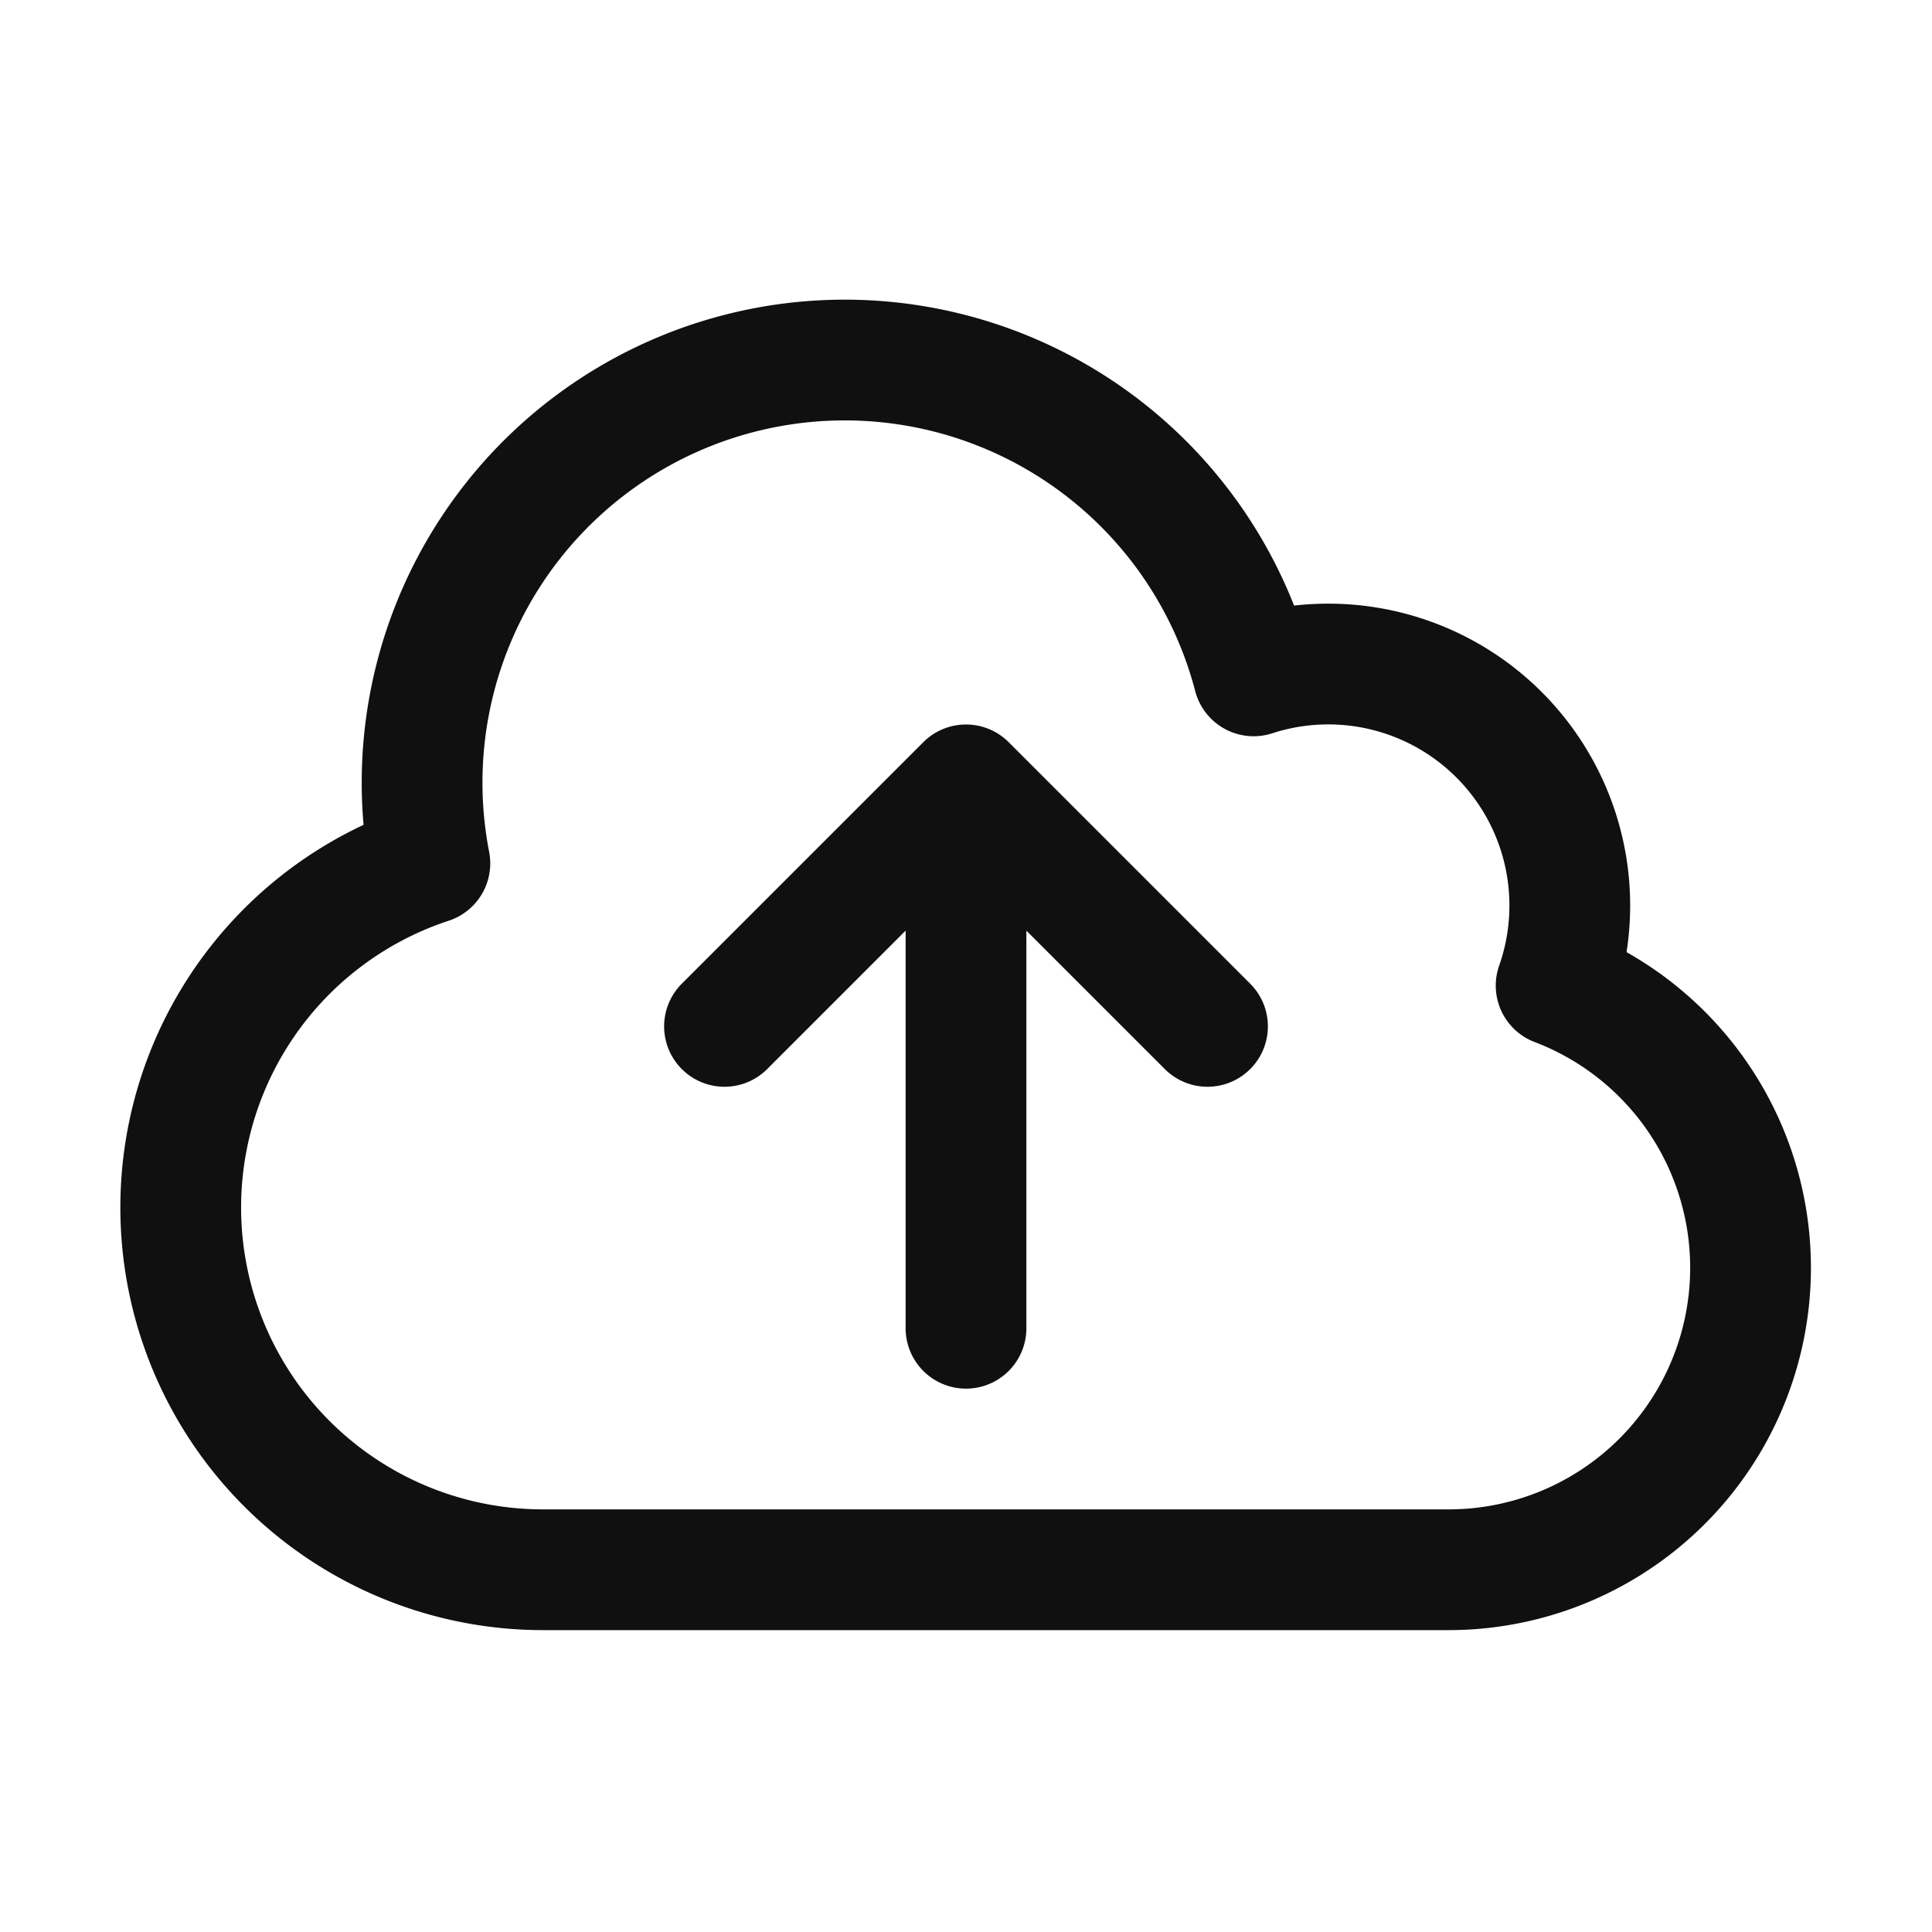 <svg xmlns="http://www.w3.org/2000/svg" viewBox="0 0 40 40" fill="none">
  <path stroke="#101010" stroke-linecap="round" stroke-linejoin="round" stroke-width="2.5" d="M20 27.5V16.25m0 0l5 5m-5-5l-5 5M11.25 32.5A7.5 7.5 0 018.9 17.875a8.75 8.75 0 0117.055-3.882 5 5 0 016.263 6.413A6.252 6.252 0 0130.001 32.5H11.25z"/>
</svg>
